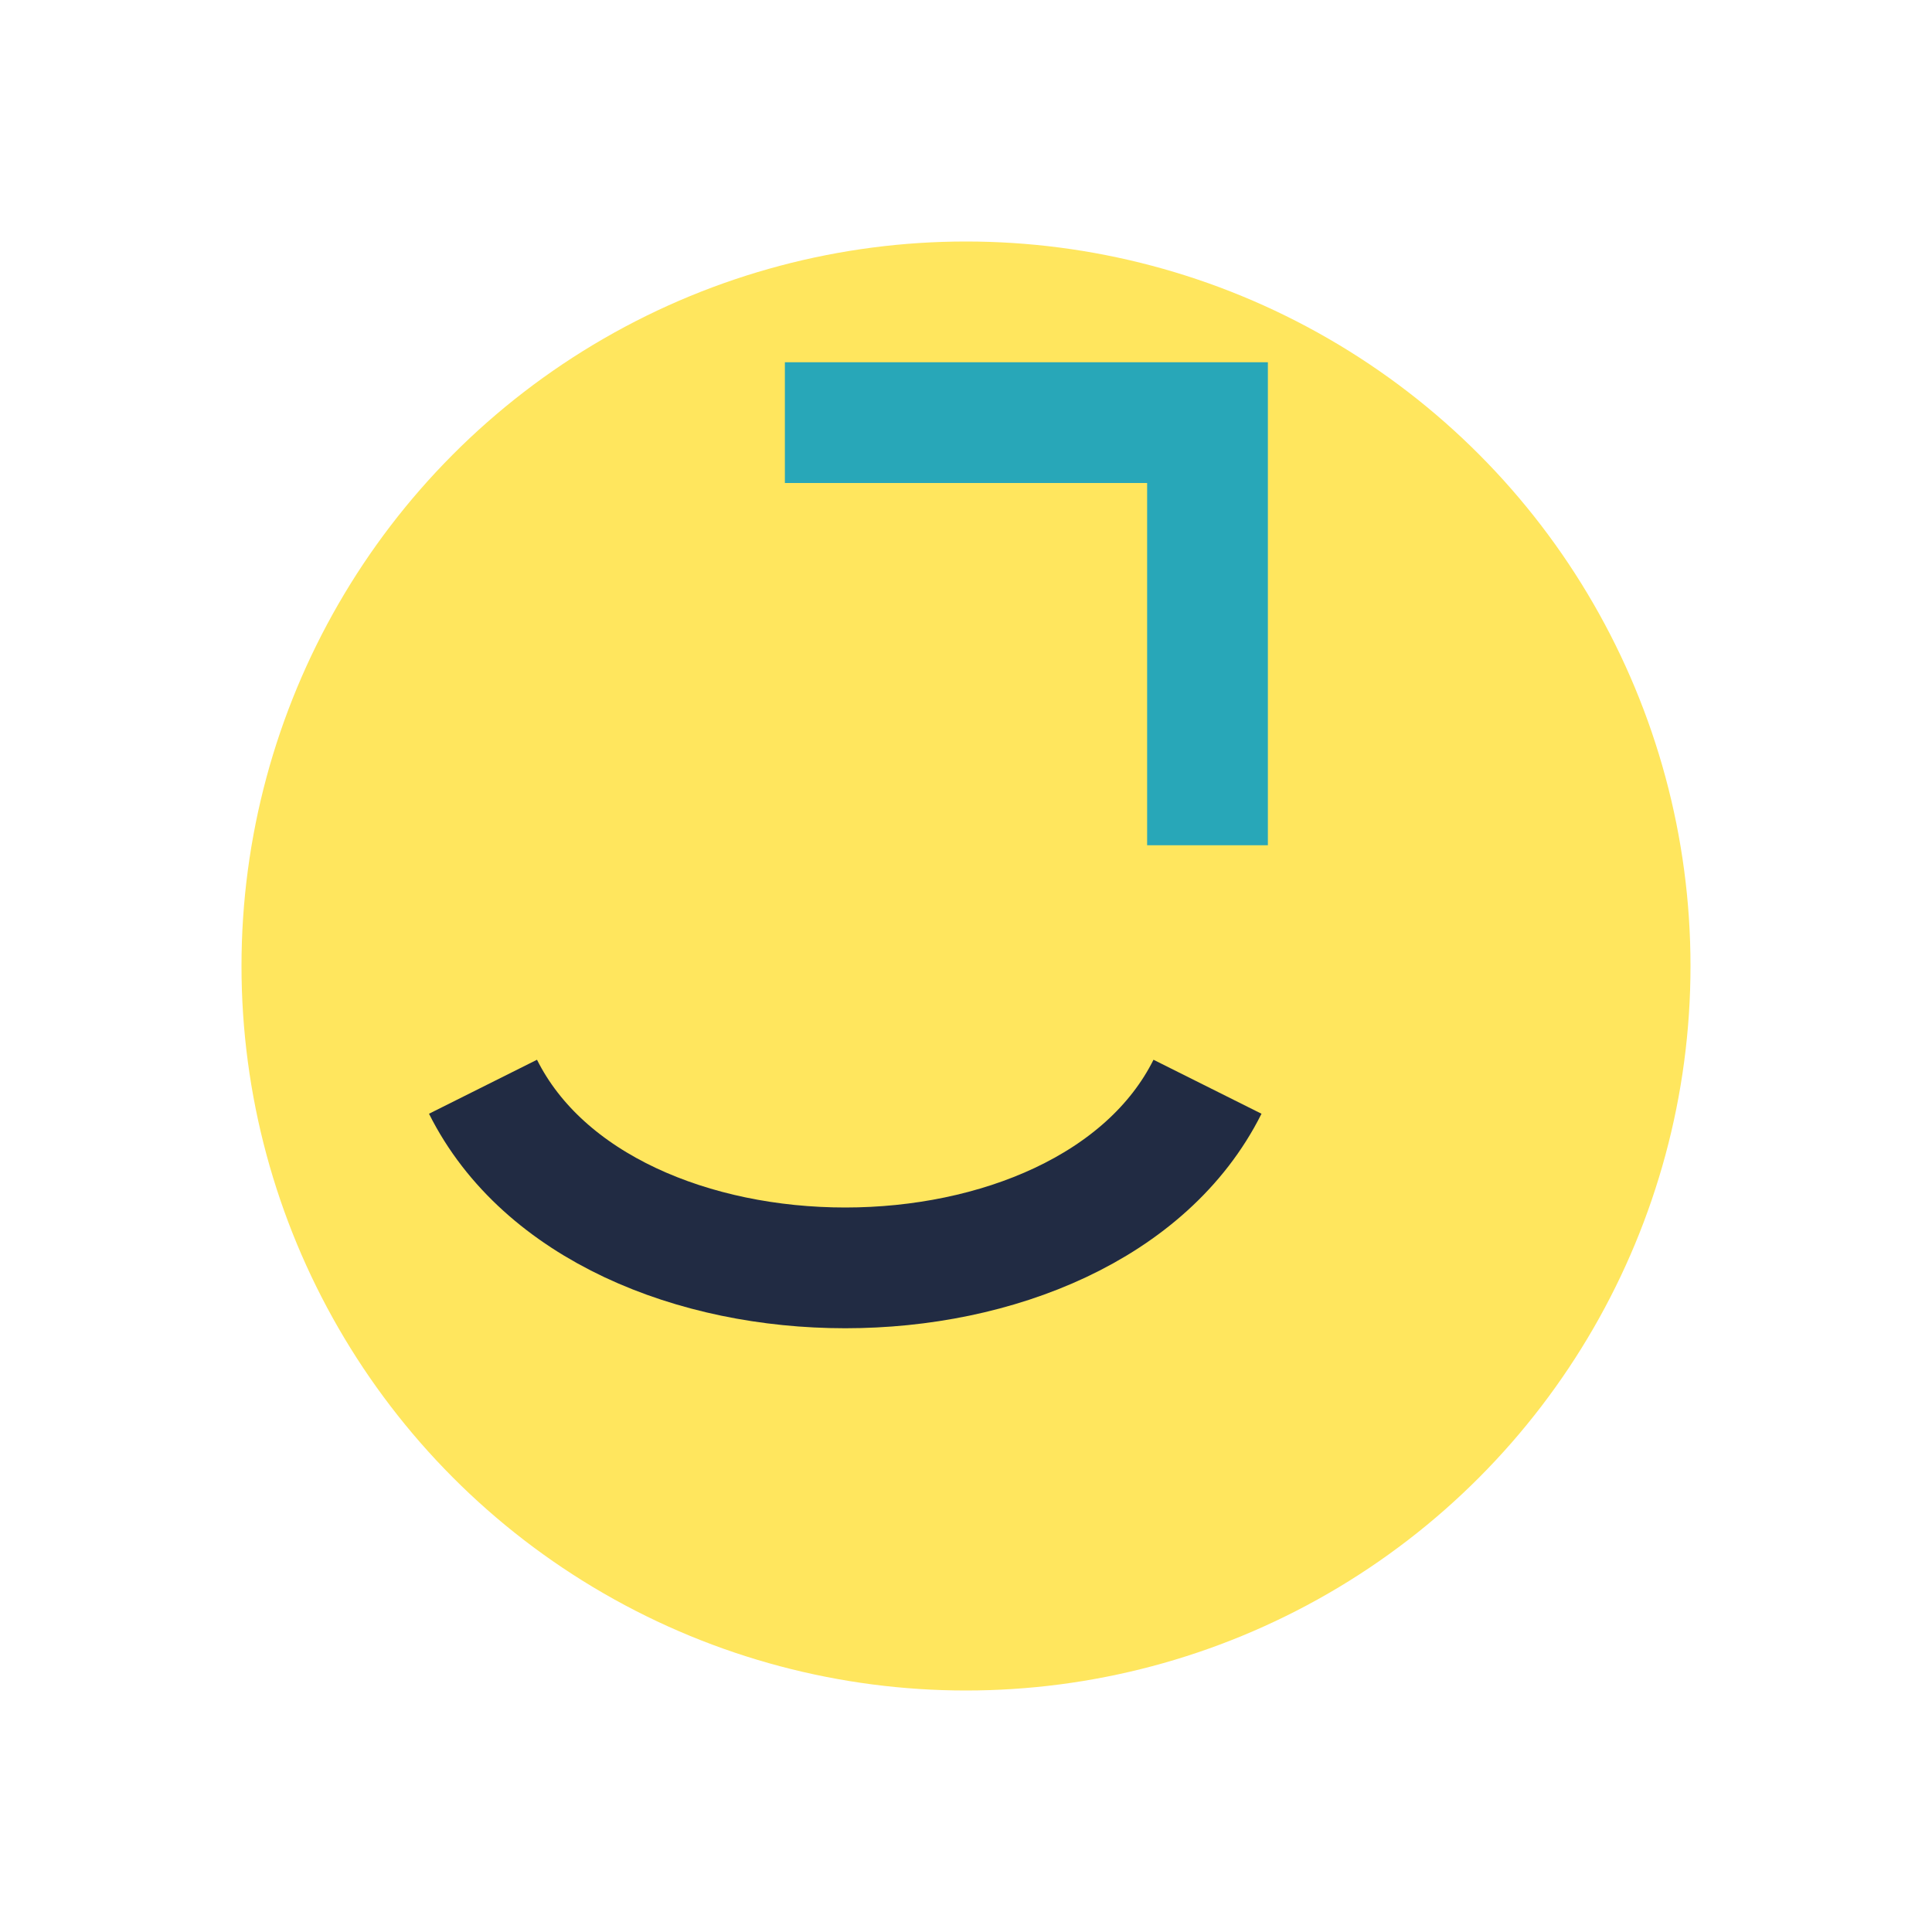 <?xml version="1.0" encoding="UTF-8"?>
<svg xmlns="http://www.w3.org/2000/svg" width="32" height="32" viewBox="0 0 32 32"><circle cx="16" cy="16" r="12" fill="#FFE65E"/><path d="M8 18c2 4 10 4 12 0" fill="none" stroke="#212B43" stroke-width="2"/><polyline points="13,7 20,7 20,14" fill="none" stroke="#28A7B8" stroke-width="2"/></svg>